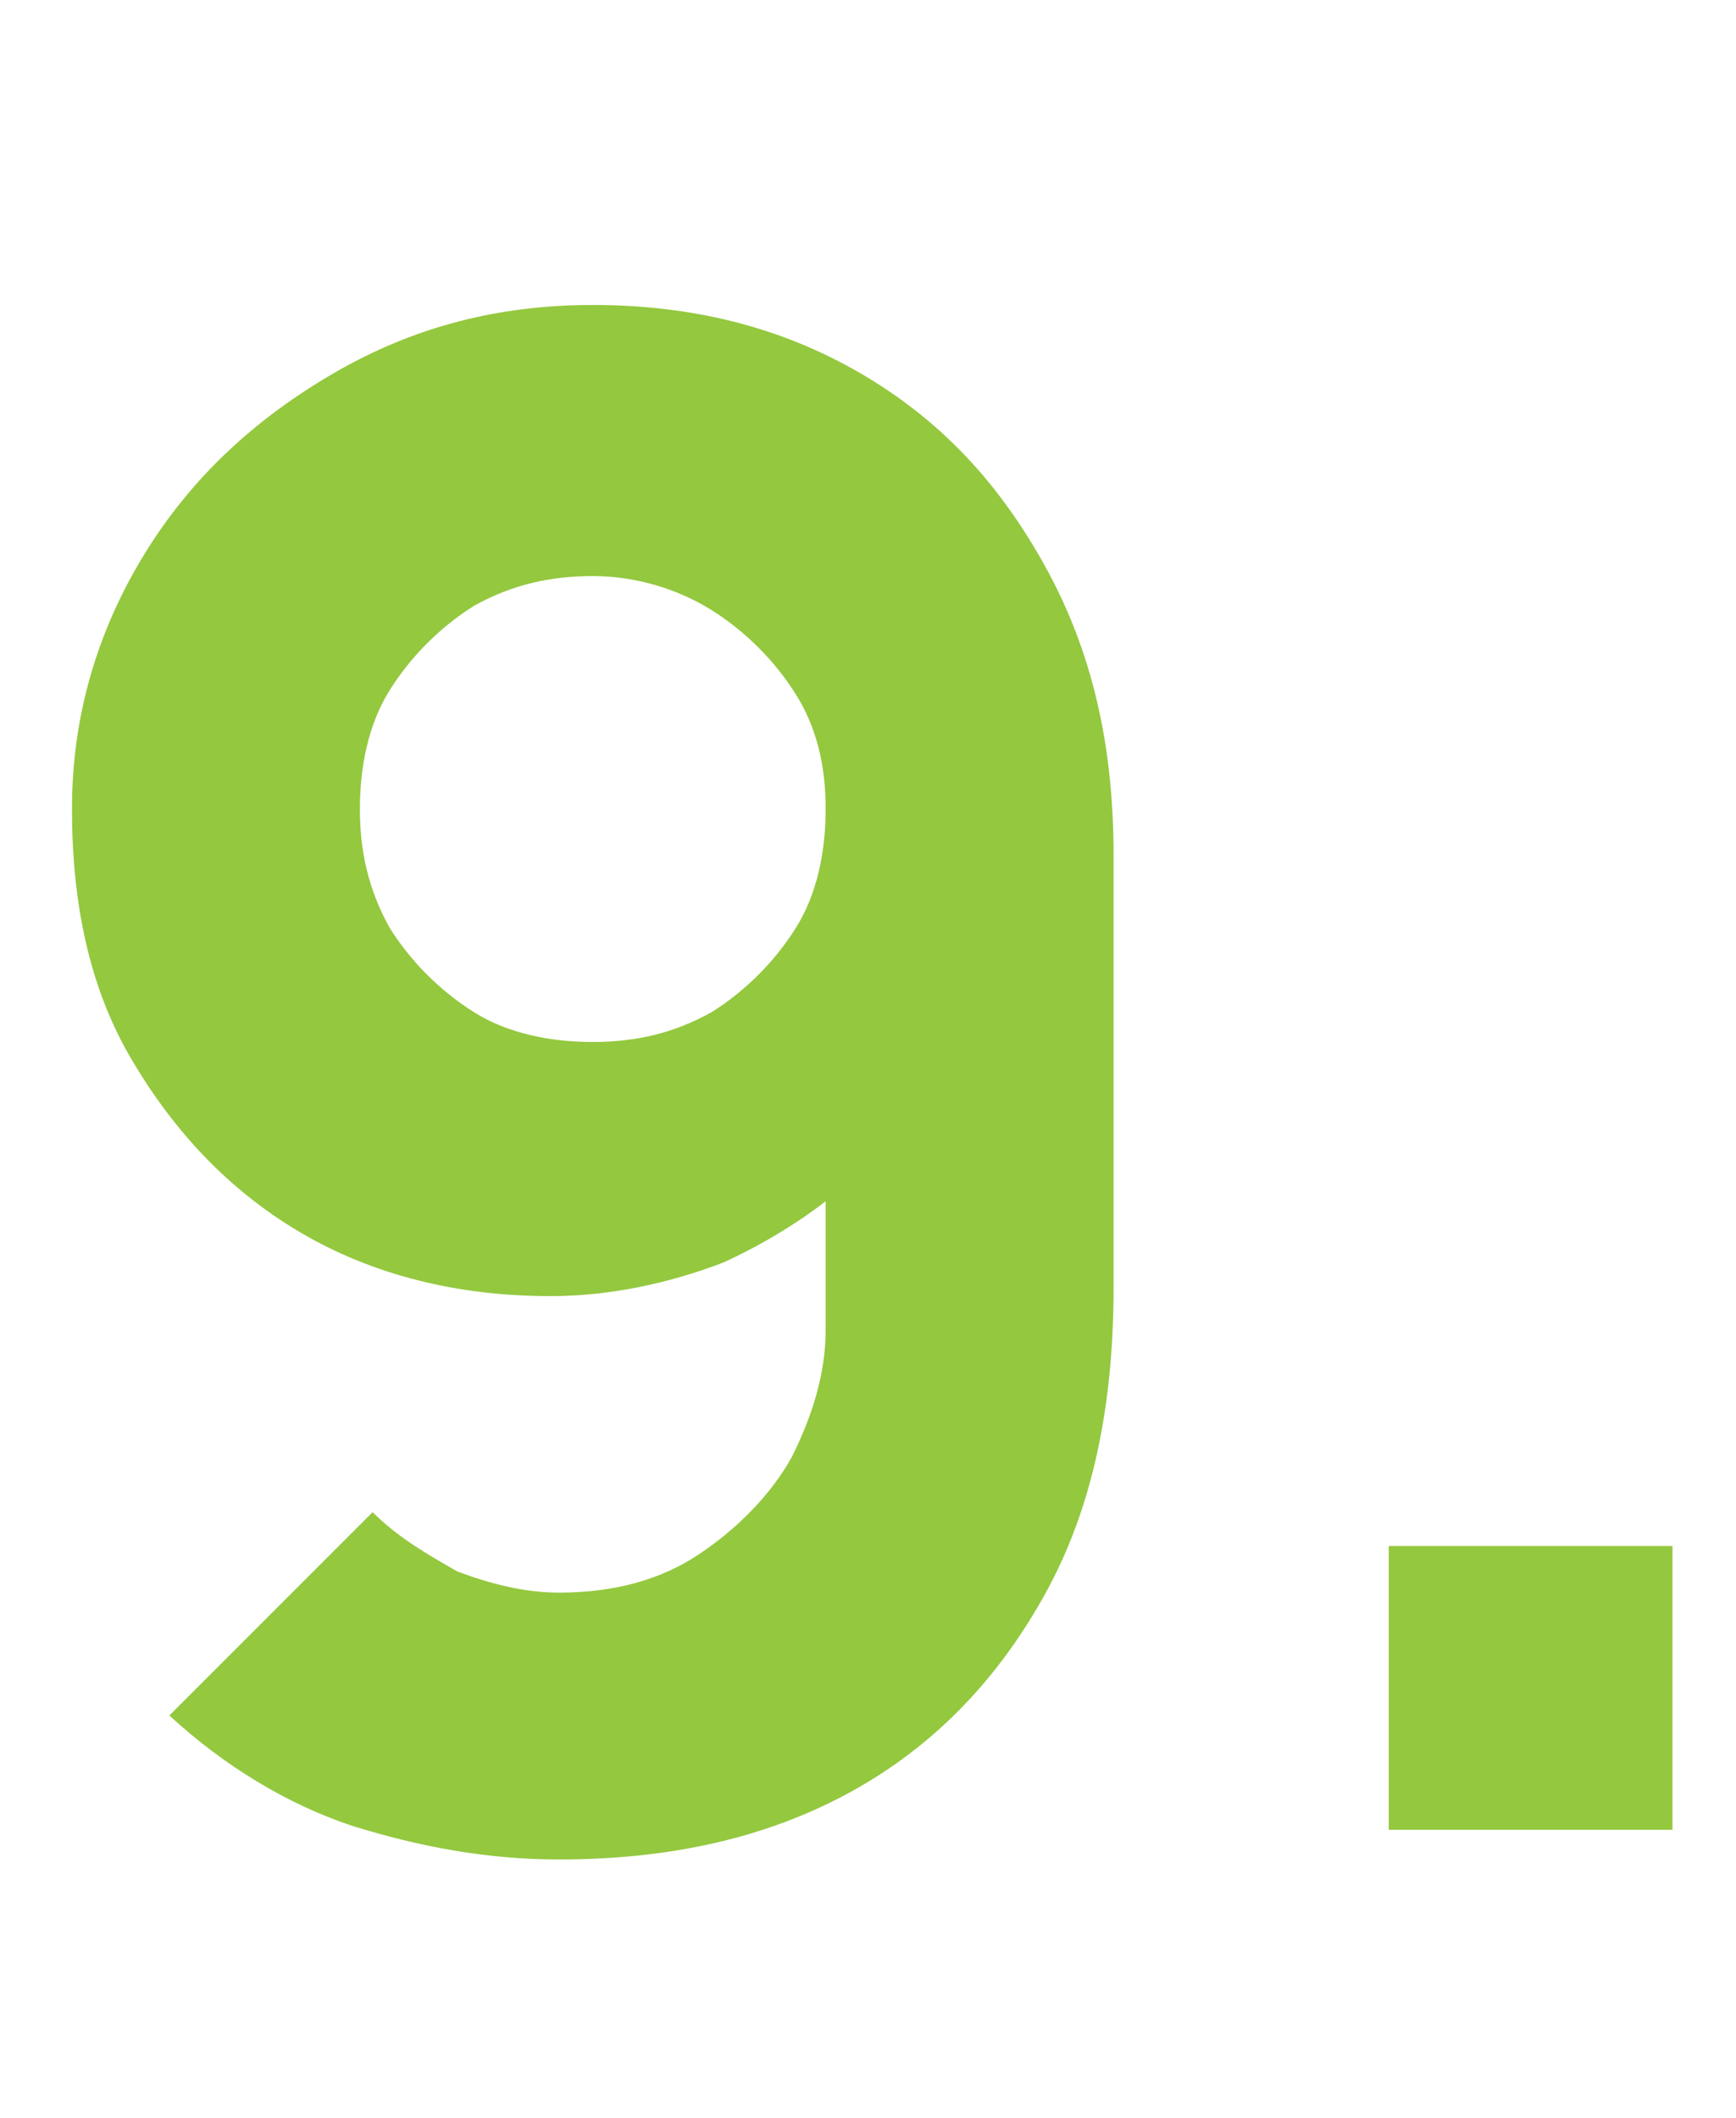 <?xml version="1.0" encoding="utf-8"?>
<!-- Generator: Adobe Illustrator 23.0.2, SVG Export Plug-In . SVG Version: 6.00 Build 0)  -->
<svg version="1.1" id="Layer_1" xmlns="http://www.w3.org/2000/svg" xmlns:xlink="http://www.w3.org/1999/xlink" x="0px" y="0px"
	 viewBox="0 0 41 50" style="enable-background:new 0 0 41 50;" xml:space="preserve">
<style type="text/css">
	.st0{fill:#94C83F;}
</style>
<g>
	<path class="st0" d="M14,7.2c2.3,0,4.4,0.5,6.3,1.6s3.3,2.6,4.4,4.6s1.6,4.2,1.6,6.8v10.2c0,2.8-0.5,5.2-1.6,7.2s-2.6,3.6-4.6,4.7
		s-4.3,1.6-6.9,1.6c-1.7,0-3.3-0.3-4.9-0.8c-1.5-0.5-3-1.4-4.3-2.6l4.8-4.8c0.6,0.6,1.3,1,2,1.4c0.8,0.3,1.6,0.5,2.4,0.5
		c1.3,0,2.4-0.3,3.3-0.9c0.9-0.6,1.7-1.4,2.2-2.3c0.5-1,0.8-2,0.8-3v-5.2l1.1,1.2c-1,1-2.2,1.8-3.5,2.4c-1.3,0.5-2.7,0.8-4.1,0.8
		c-2.2,0-4.2-0.5-5.9-1.5s-3-2.4-4-4.1s-1.4-3.7-1.4-5.9s0.6-4.2,1.7-6C4.5,11.3,6,9.9,7.9,8.8S11.8,7.2,14,7.2z M14,13.6
		c-1,0-1.9,0.2-2.8,0.7c-0.8,0.5-1.5,1.2-2,2c-0.5,0.8-0.7,1.8-0.7,2.8s0.2,1.9,0.7,2.8c0.5,0.8,1.2,1.5,2,2s1.8,0.7,2.8,0.7
		s1.9-0.2,2.8-0.7c0.8-0.5,1.5-1.2,2-2s0.7-1.8,0.7-2.8s-0.2-1.9-0.7-2.7s-1.2-1.5-2-2S15,13.6,14,13.6z"/>
	<path class="st0" d="M32.8,43.2v-6.7h6.7v6.7H32.8z"/>
</g>
</svg>
